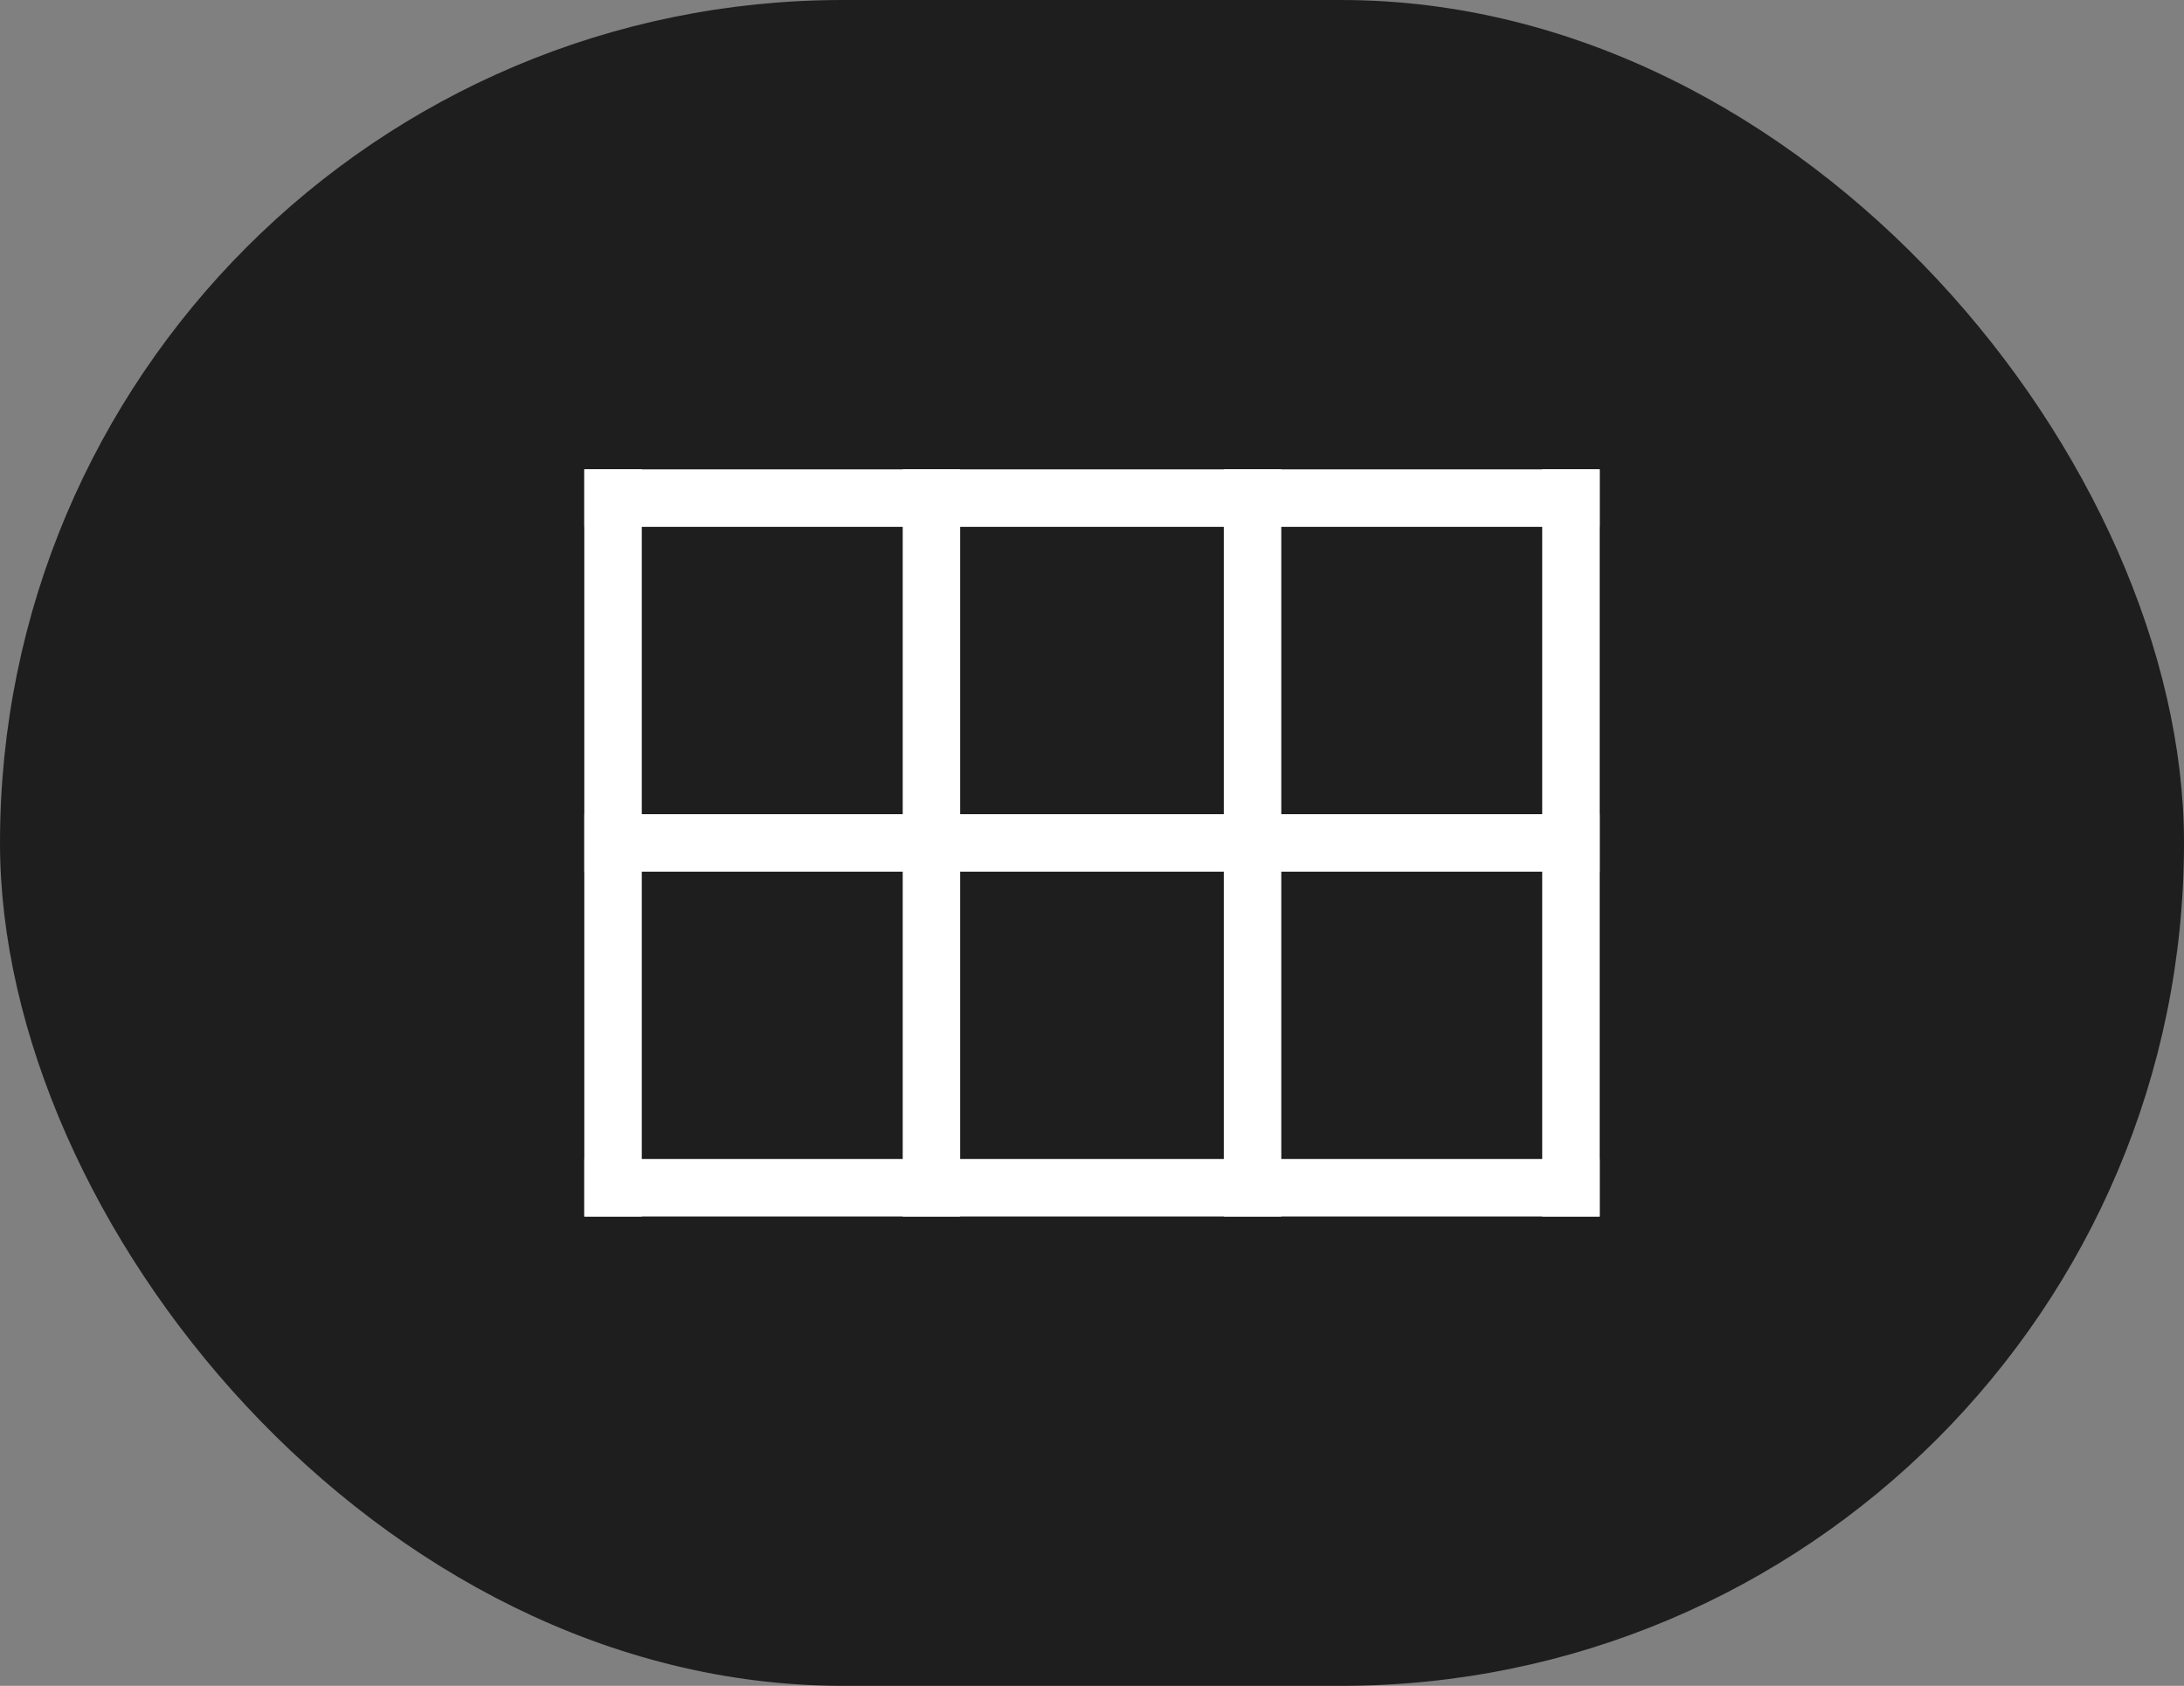 <svg width="57" height="44" viewBox="0 0 57 44" fill="none" xmlns="http://www.w3.org/2000/svg">
<rect x="0" y="0" width="57" height="44" fill="#808080" stroke="none"/>
<rect x="0.5" y="0.5" width="56" height="43" rx="21.5" fill="#1E1E1E"/>
<rect x="0.5" y="0.5" width="56" height="43" rx="21.5" stroke="#1E1E1E"/>
<path d="M16 13H41" stroke="white" stroke-width="1.5" stroke-linecap="square"/>
<path d="M16 22H41" stroke="white" stroke-width="1.5" stroke-linecap="square"/>
<path d="M16 31H41" stroke="white" stroke-width="1.5" stroke-linecap="square"/>
<path d="M24.31 13V31" stroke="white" stroke-width="1.5" stroke-linecap="square"/>
<path d="M16 13V31" stroke="white" stroke-width="1.5" stroke-linecap="square"/>
<path d="M32.69 13V31" stroke="white" stroke-width="1.5" stroke-linecap="square"/>
<path d="M41 13V31" stroke="white" stroke-width="1.5" stroke-linecap="square"/>
</svg>
